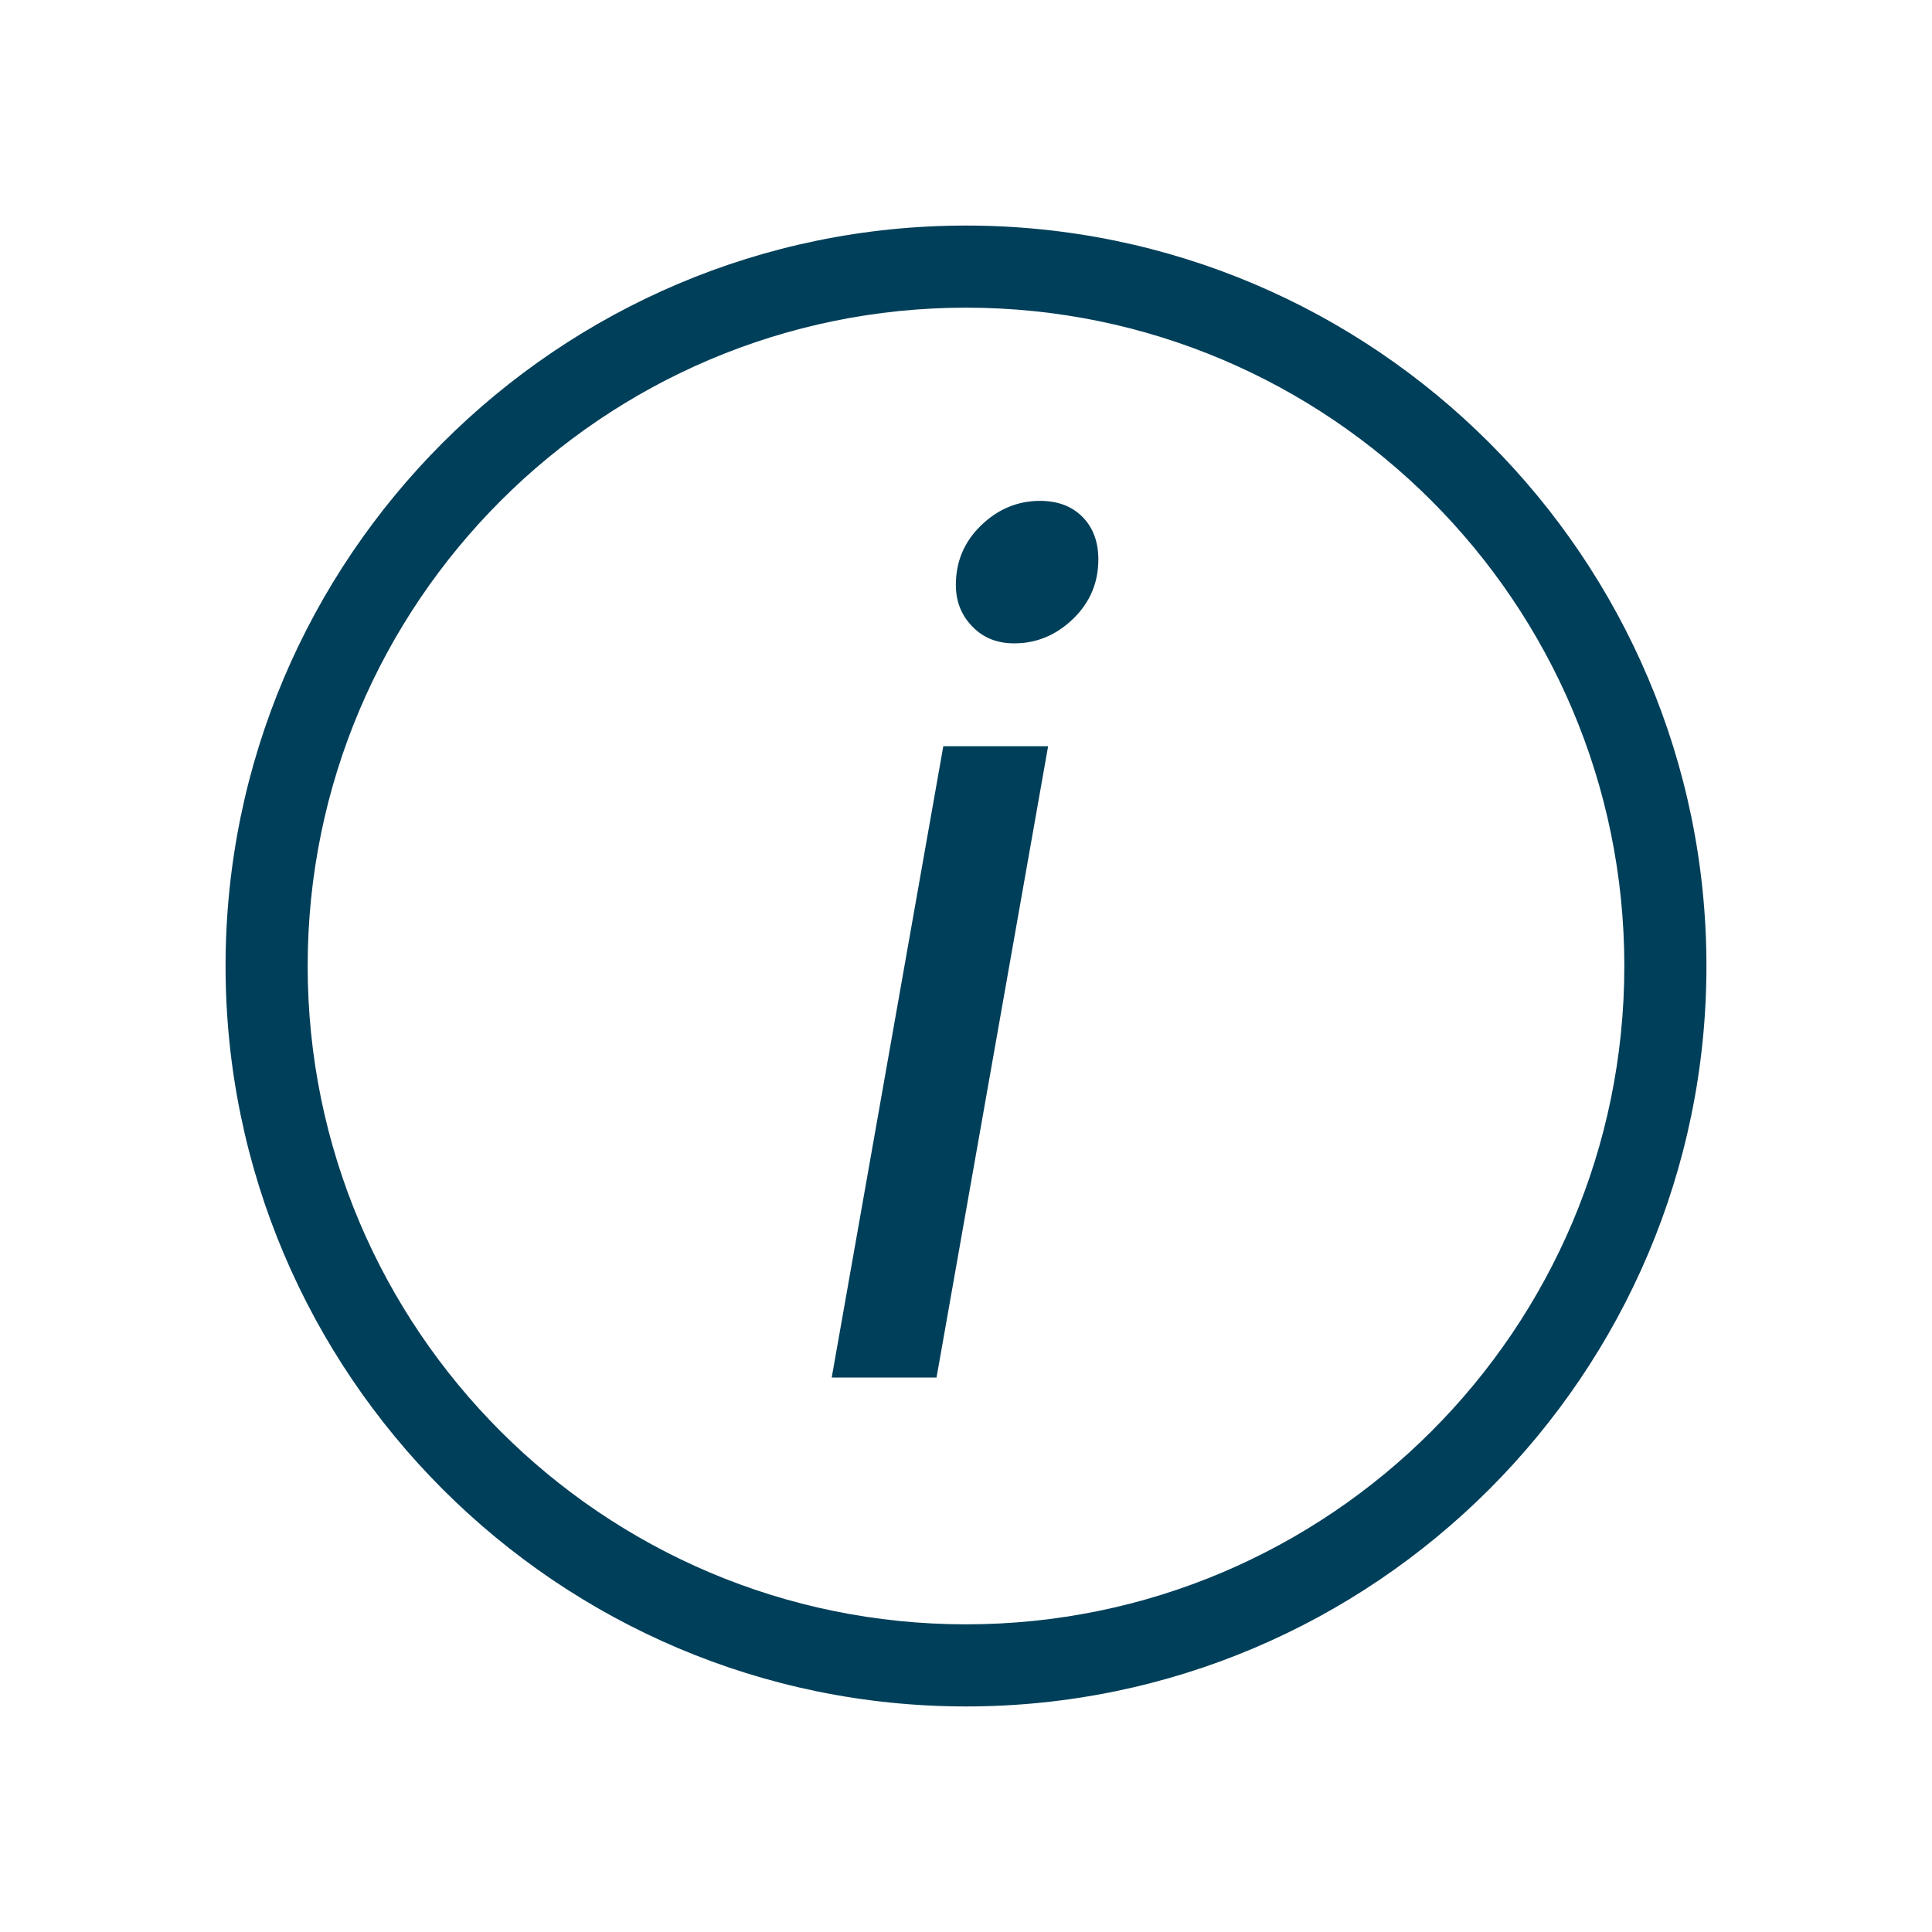 <svg xmlns="http://www.w3.org/2000/svg" id="Ebene_1" data-name="Ebene 1" viewBox="0 0 40 40"><defs><style>      .cls-1 {        fill: none;      }      .cls-2 {        isolation: isolate;      }      .cls-3 {        fill: #003f59;      }    </style></defs><g id="i" class="cls-2"><g class="cls-2"><path class="cls-3" d="M21.7,15.45l-2.31,13.07h-2.17l2.31-13.07h2.17ZM20.14,12.98c-.23-.23-.35-.52-.35-.87,0-.48.17-.89.52-1.23.35-.34.76-.51,1.22-.51.37,0,.66.11.88.33.22.22.33.52.33.88,0,.48-.17.89-.52,1.23-.35.34-.76.51-1.22.51-.35,0-.64-.11-.87-.35Z"></path></g></g><g id="Ellipse_18" data-name="Ellipse 18"><circle class="cls-1" cx="20" cy="20" r="15.33"></circle><path class="cls-3" d="M20,35.33c-8.45,0-15.33-6.88-15.33-15.33s6.88-15.33,15.33-15.33,15.33,6.88,15.33,15.33-6.88,15.33-15.33,15.33ZM20,6.37c-7.51,0-13.63,6.11-13.63,13.63s6.11,13.63,13.63,13.63,13.63-6.11,13.63-13.63-6.11-13.63-13.63-13.63Z"></path></g></svg>